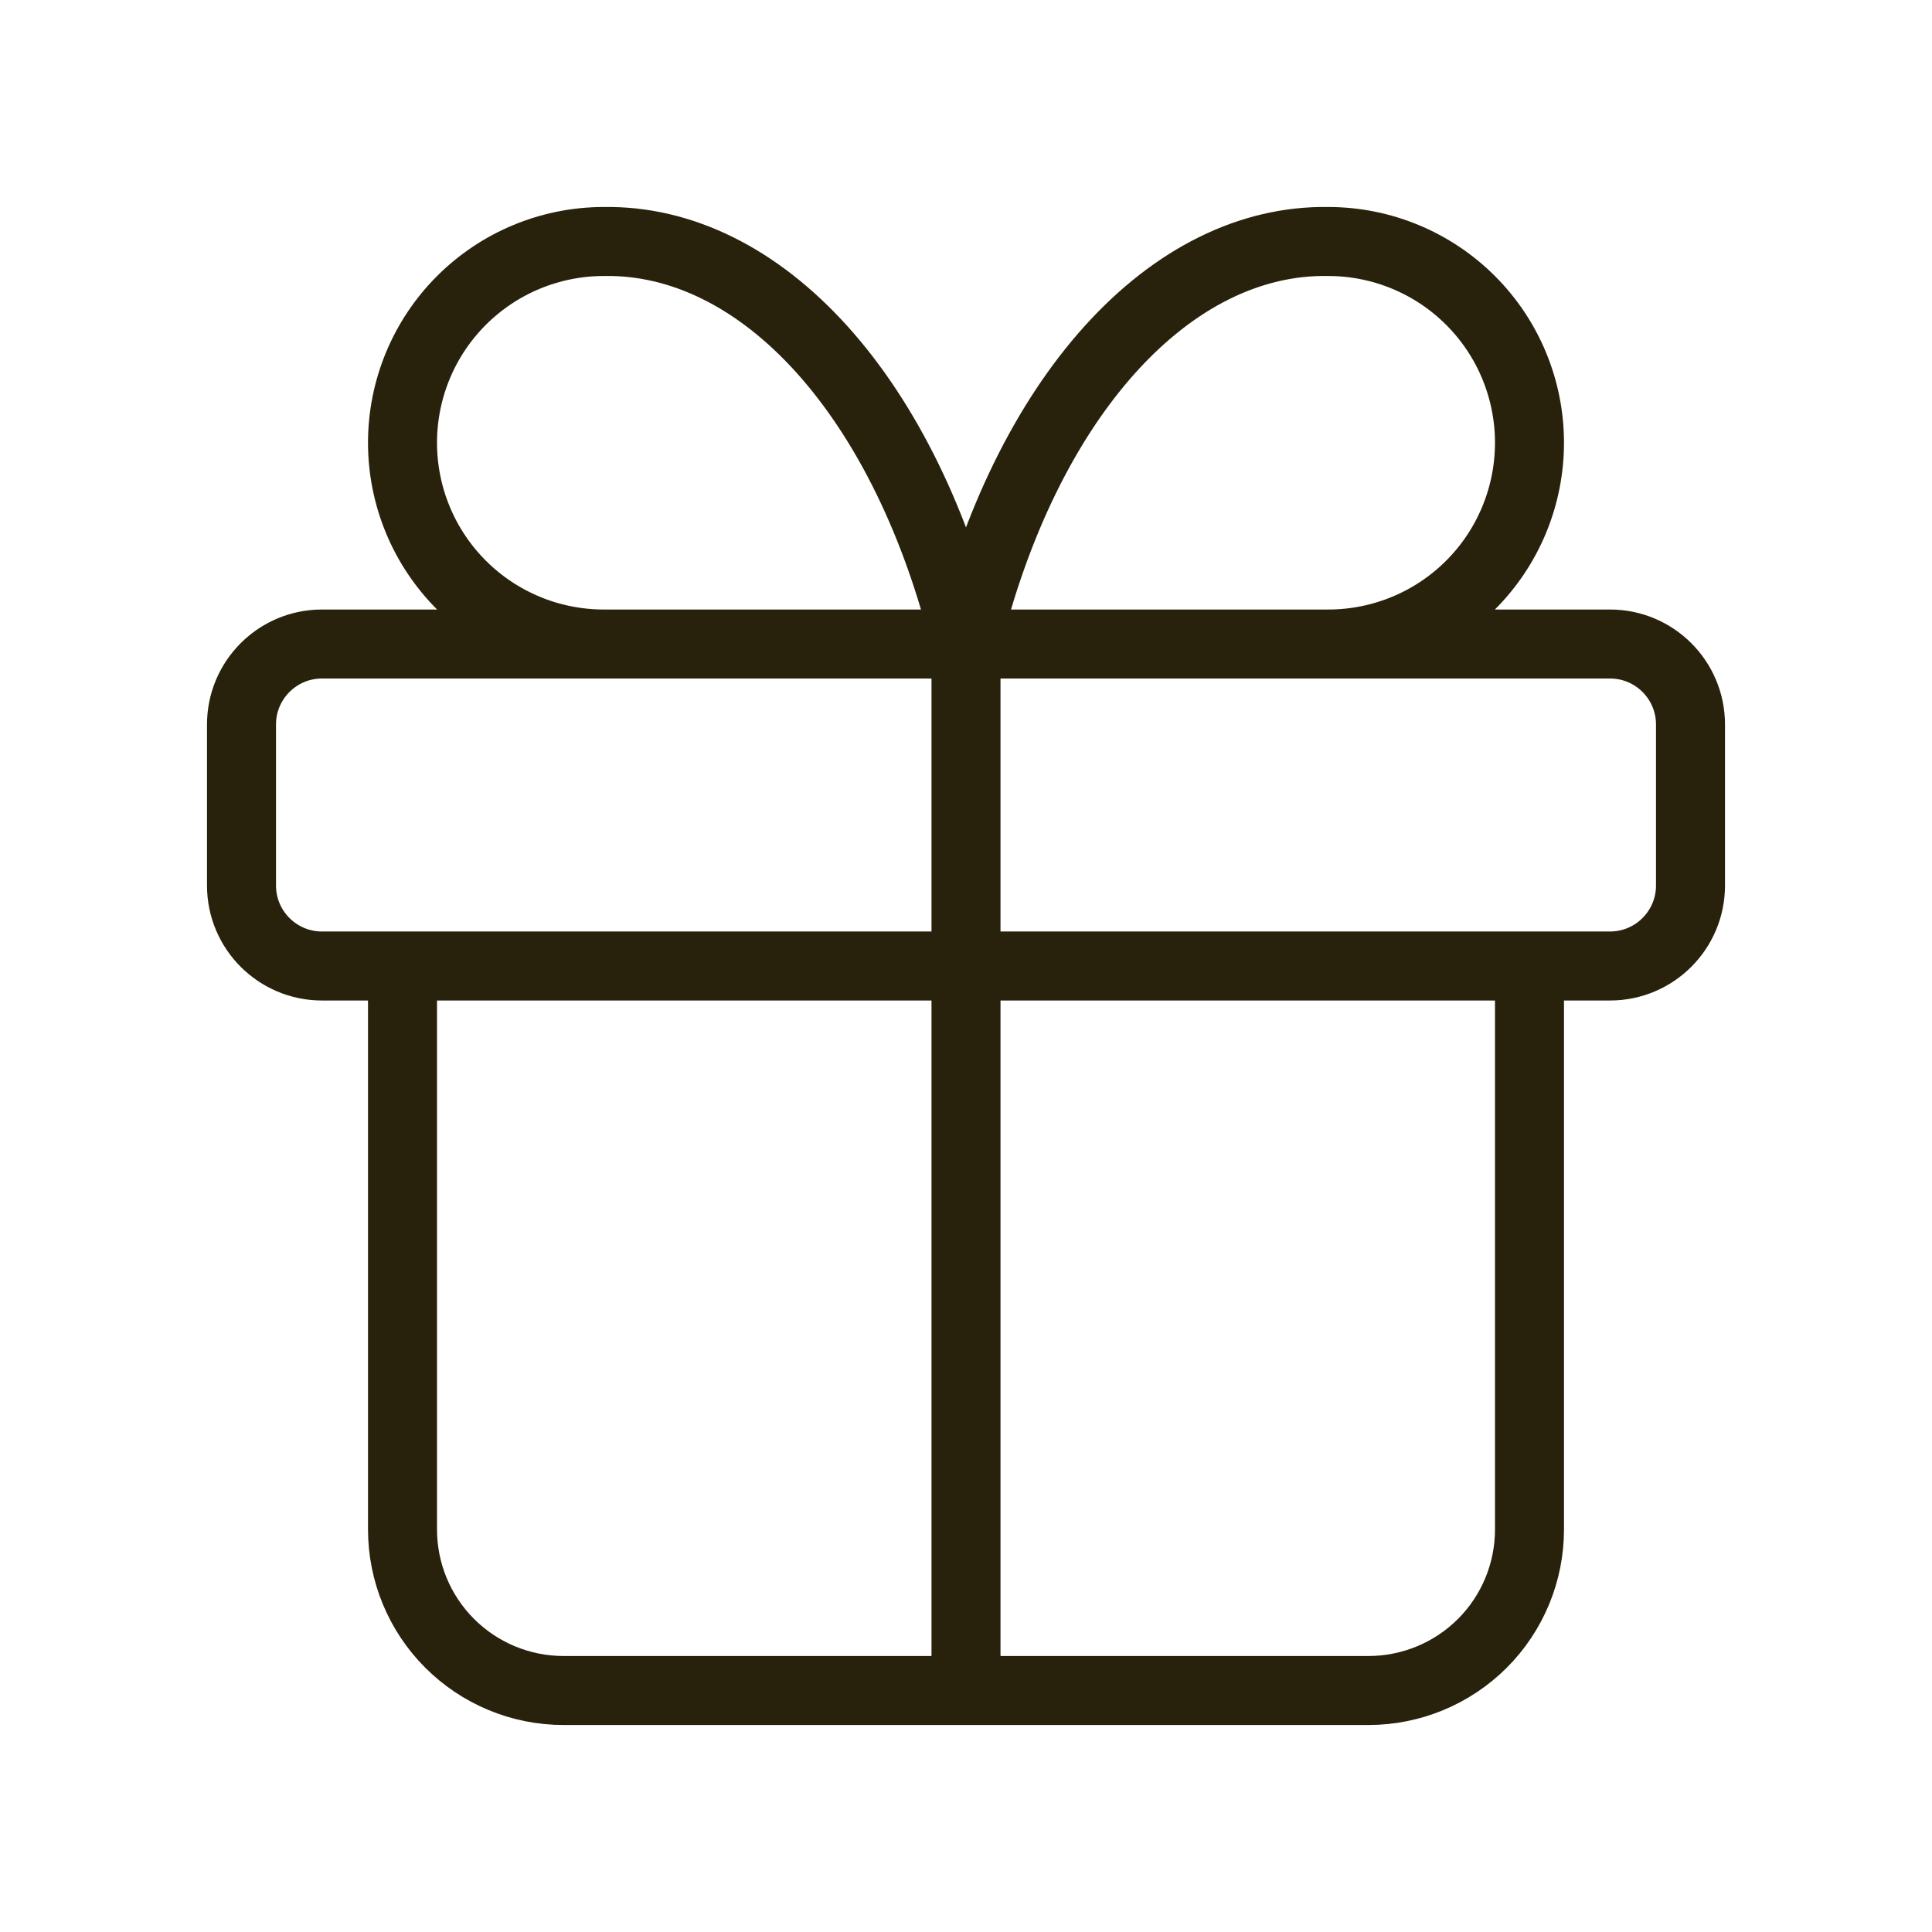 <svg width="56" height="56" viewBox="0 0 56 56" fill="none" xmlns="http://www.w3.org/2000/svg">
<path d="M28 18.667V49M28 18.667C27.156 15.189 25.703 12.215 23.83 10.134C21.957 8.053 19.751 6.961 17.5 7C15.953 7 14.469 7.615 13.375 8.709C12.281 9.802 11.667 11.286 11.667 12.833C11.667 14.38 12.281 15.864 13.375 16.958C14.469 18.052 15.953 18.667 17.5 18.667M28 18.667C28.844 15.189 30.297 12.215 32.17 10.134C34.043 8.053 36.249 6.961 38.5 7C40.047 7 41.531 7.615 42.625 8.709C43.719 9.802 44.333 11.286 44.333 12.833C44.333 14.38 43.719 15.864 42.625 16.958C41.531 18.052 40.047 18.667 38.5 18.667M44.333 28V44.333C44.333 45.571 43.842 46.758 42.967 47.633C42.091 48.508 40.904 49 39.667 49H16.333C15.096 49 13.909 48.508 13.034 47.633C12.158 46.758 11.667 45.571 11.667 44.333V28M9.333 18.667H46.667C47.955 18.667 49 19.711 49 21V25.667C49 26.955 47.955 28 46.667 28H9.333C8.045 28 7 26.955 7 25.667V21C7 19.711 8.045 18.667 9.333 18.667Z" stroke="#28210C" stroke-width="2" stroke-linecap="round" stroke-linejoin="round"/>
</svg>
